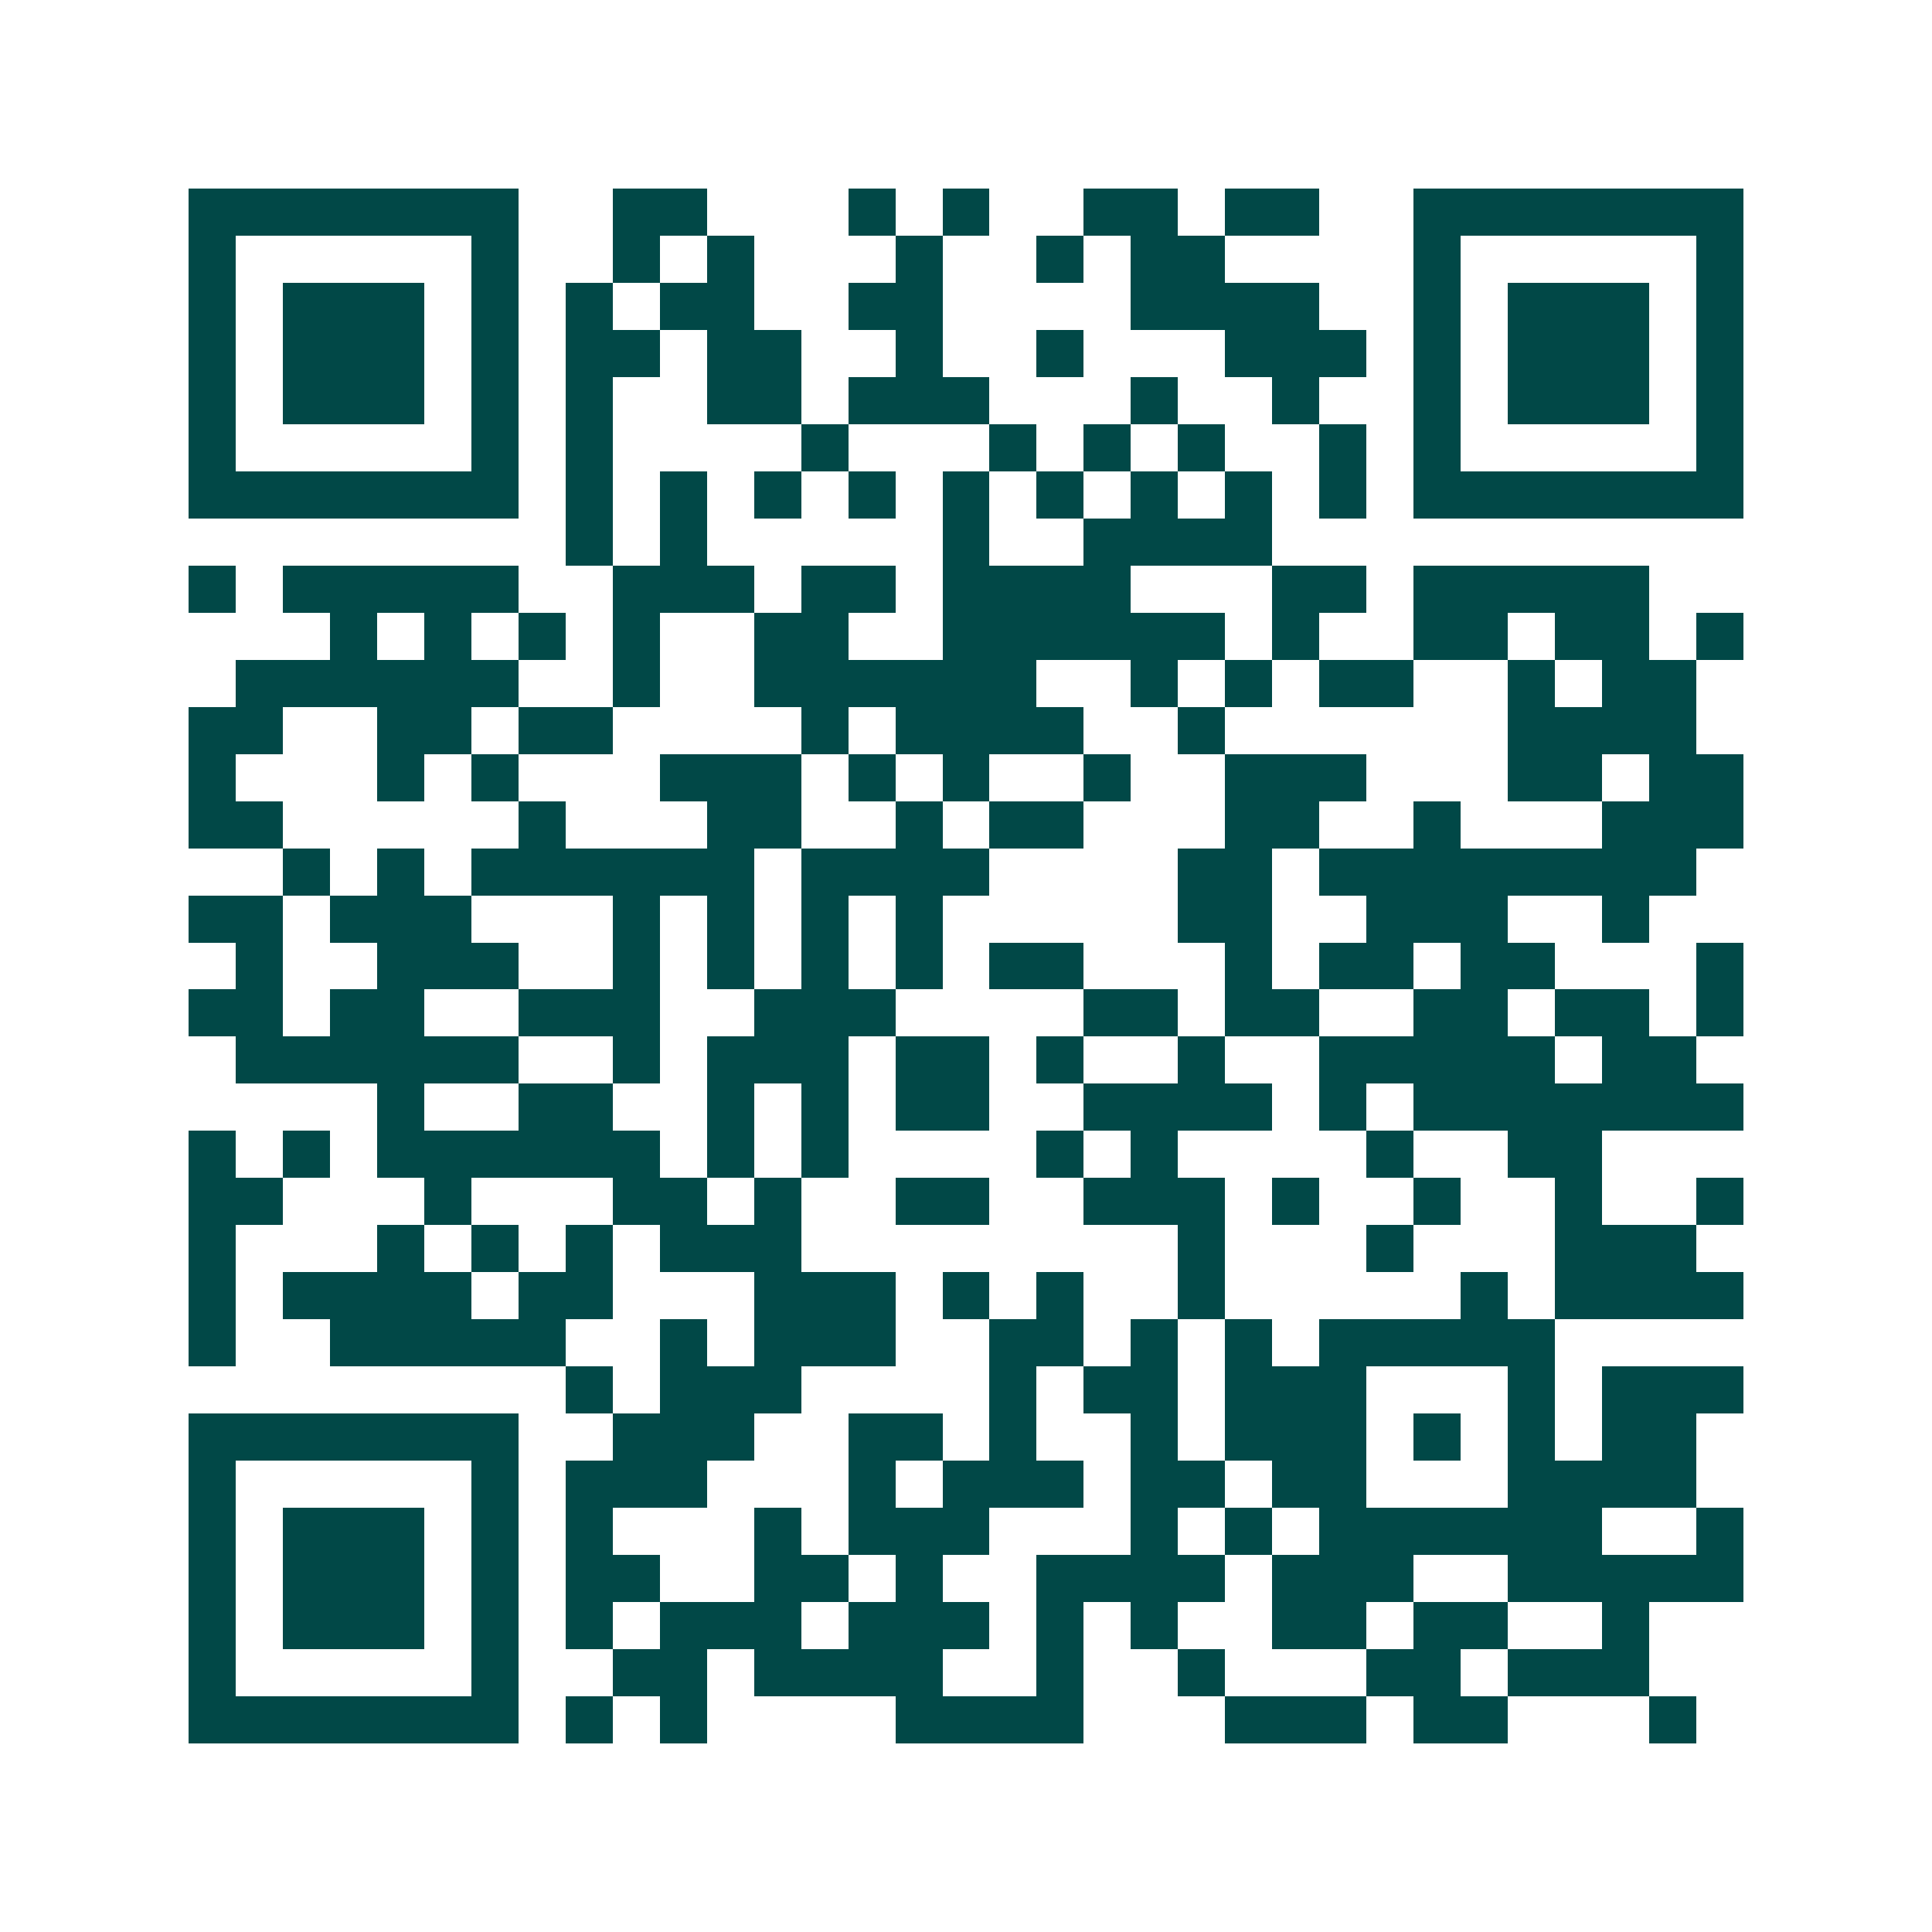 <svg xmlns="http://www.w3.org/2000/svg" width="200" height="200" viewBox="0 0 41 41" shape-rendering="crispEdges"><path fill="#ffffff" d="M0 0h41v41H0z"/><path stroke="#014847" d="M4 4.5h7m2 0h2m3 0h1m1 0h1m2 0h2m1 0h2m2 0h7M4 5.5h1m5 0h1m2 0h1m1 0h1m3 0h1m2 0h1m1 0h2m4 0h1m5 0h1M4 6.5h1m1 0h3m1 0h1m1 0h1m1 0h2m2 0h2m4 0h4m2 0h1m1 0h3m1 0h1M4 7.5h1m1 0h3m1 0h1m1 0h2m1 0h2m2 0h1m2 0h1m3 0h3m1 0h1m1 0h3m1 0h1M4 8.5h1m1 0h3m1 0h1m1 0h1m2 0h2m1 0h3m3 0h1m2 0h1m2 0h1m1 0h3m1 0h1M4 9.5h1m5 0h1m1 0h1m4 0h1m3 0h1m1 0h1m1 0h1m2 0h1m1 0h1m5 0h1M4 10.5h7m1 0h1m1 0h1m1 0h1m1 0h1m1 0h1m1 0h1m1 0h1m1 0h1m1 0h1m1 0h7M12 11.5h1m1 0h1m5 0h1m2 0h4M4 12.5h1m1 0h5m2 0h3m1 0h2m1 0h4m3 0h2m1 0h5M7 13.5h1m1 0h1m1 0h1m1 0h1m2 0h2m2 0h6m1 0h1m2 0h2m1 0h2m1 0h1M5 14.5h6m2 0h1m2 0h6m2 0h1m1 0h1m1 0h2m2 0h1m1 0h2M4 15.5h2m2 0h2m1 0h2m4 0h1m1 0h4m2 0h1m6 0h4M4 16.5h1m3 0h1m1 0h1m3 0h3m1 0h1m1 0h1m2 0h1m2 0h3m3 0h2m1 0h2M4 17.5h2m5 0h1m3 0h2m2 0h1m1 0h2m3 0h2m2 0h1m3 0h3M6 18.5h1m1 0h1m1 0h6m1 0h4m4 0h2m1 0h8M4 19.5h2m1 0h3m3 0h1m1 0h1m1 0h1m1 0h1m5 0h2m2 0h3m2 0h1M5 20.5h1m2 0h3m2 0h1m1 0h1m1 0h1m1 0h1m1 0h2m3 0h1m1 0h2m1 0h2m3 0h1M4 21.5h2m1 0h2m2 0h3m2 0h3m4 0h2m1 0h2m2 0h2m1 0h2m1 0h1M5 22.5h6m2 0h1m1 0h3m1 0h2m1 0h1m2 0h1m2 0h5m1 0h2M8 23.5h1m2 0h2m2 0h1m1 0h1m1 0h2m2 0h4m1 0h1m1 0h7M4 24.5h1m1 0h1m1 0h6m1 0h1m1 0h1m4 0h1m1 0h1m4 0h1m2 0h2M4 25.5h2m3 0h1m3 0h2m1 0h1m2 0h2m2 0h3m1 0h1m2 0h1m2 0h1m2 0h1M4 26.5h1m3 0h1m1 0h1m1 0h1m1 0h3m8 0h1m3 0h1m3 0h3M4 27.5h1m1 0h4m1 0h2m3 0h3m1 0h1m1 0h1m2 0h1m5 0h1m1 0h4M4 28.5h1m2 0h5m2 0h1m1 0h3m2 0h2m1 0h1m1 0h1m1 0h5M12 29.5h1m1 0h3m4 0h1m1 0h2m1 0h3m3 0h1m1 0h3M4 30.5h7m2 0h3m2 0h2m1 0h1m2 0h1m1 0h3m1 0h1m1 0h1m1 0h2M4 31.5h1m5 0h1m1 0h3m3 0h1m1 0h3m1 0h2m1 0h2m3 0h4M4 32.5h1m1 0h3m1 0h1m1 0h1m3 0h1m1 0h3m3 0h1m1 0h1m1 0h6m2 0h1M4 33.5h1m1 0h3m1 0h1m1 0h2m2 0h2m1 0h1m2 0h4m1 0h3m2 0h5M4 34.5h1m1 0h3m1 0h1m1 0h1m1 0h3m1 0h3m1 0h1m1 0h1m2 0h2m1 0h2m2 0h1M4 35.5h1m5 0h1m2 0h2m1 0h4m2 0h1m2 0h1m3 0h2m1 0h3M4 36.5h7m1 0h1m1 0h1m4 0h4m3 0h3m1 0h2m3 0h1"/></svg>
